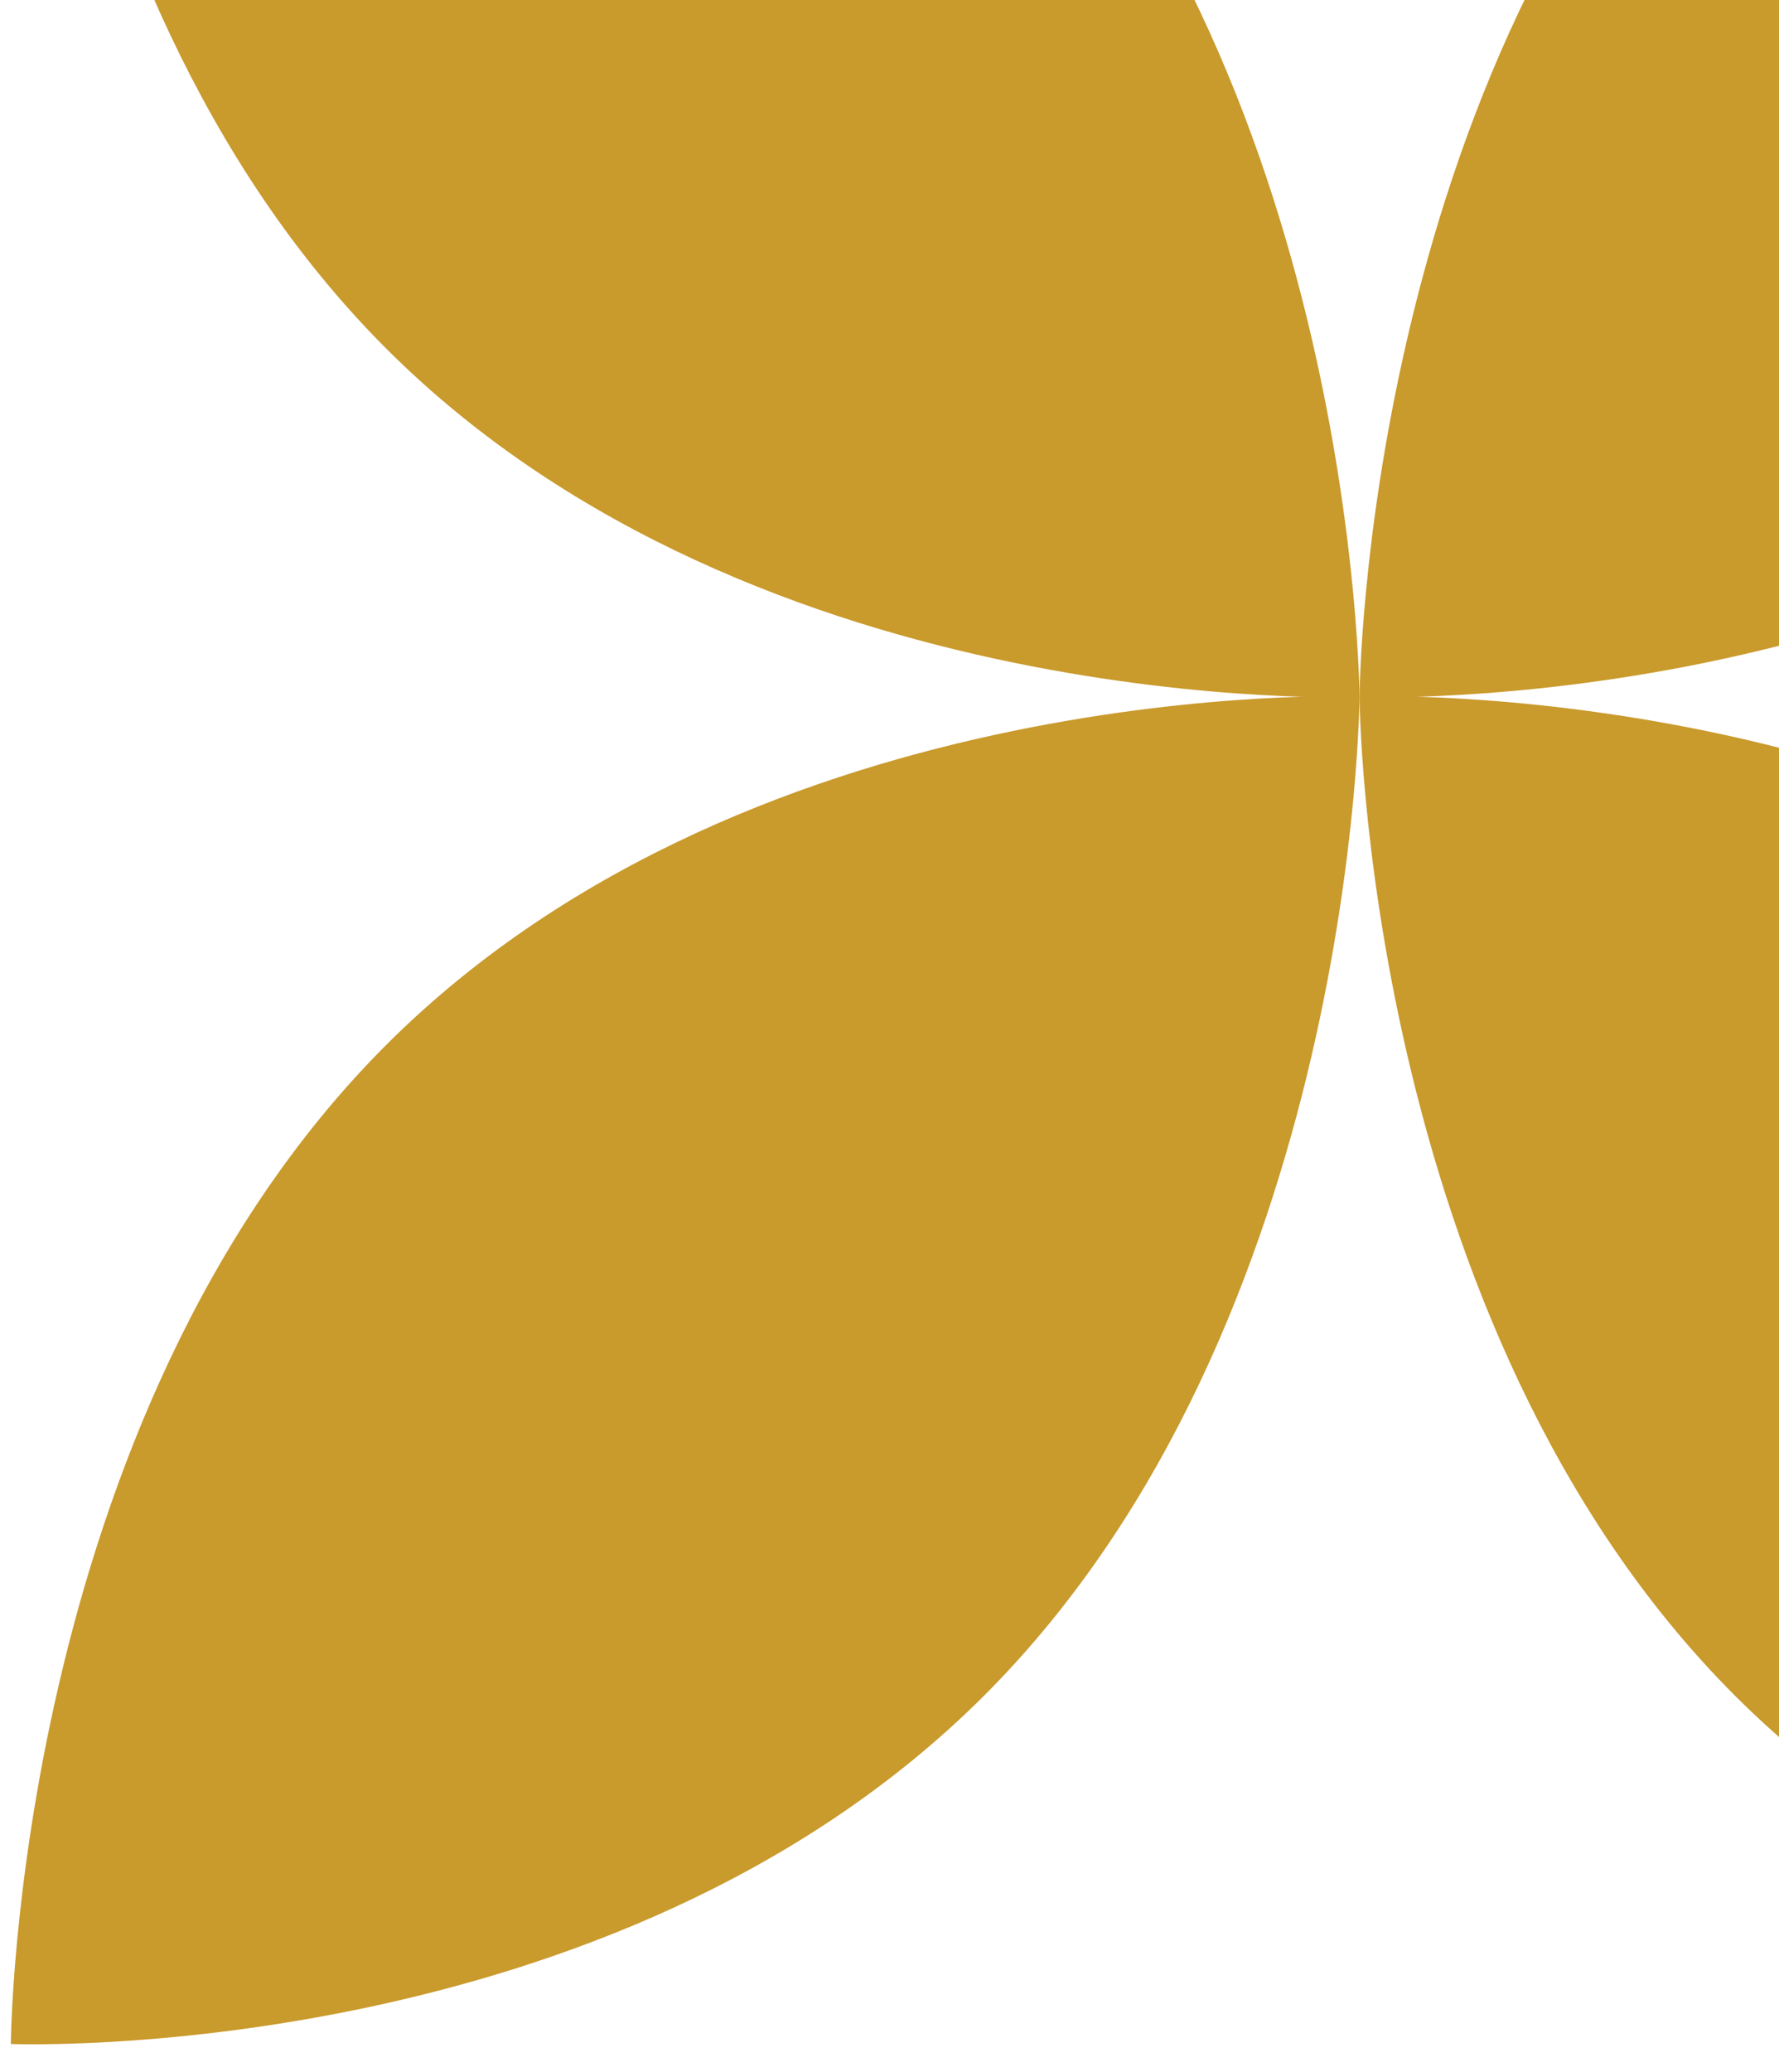 <svg width="140" height="163" viewBox="0 0 140 163" fill="none" xmlns="http://www.w3.org/2000/svg">
<path d="M77.43 -23.785C106.738 5.49 106.988 54.838 106.988 54.838C106.988 54.838 59.721 56.72 30.414 27.445C1.106 -1.83 0.855 -51.178 0.855 -51.178C0.855 -51.178 48.122 -53.06 77.43 -23.785Z" fill="#C99A2C"/>
<path d="M136.546 -23.785C107.239 5.49 106.988 54.838 106.988 54.838C106.988 54.838 154.255 56.72 183.563 27.445C212.87 -1.83 213.121 -51.178 213.121 -51.178C213.121 -51.178 165.854 -53.06 136.546 -23.785Z" fill="#C99A2C"/>
<path d="M77.43 133.419C106.738 104.144 106.988 54.797 106.988 54.797C106.988 54.797 59.721 52.914 30.414 82.189C1.106 111.465 0.855 160.812 0.855 160.812C0.855 160.812 48.122 162.695 77.43 133.419Z" fill="#C99A2C"/>
<path d="M136.546 133.419C107.239 104.144 106.988 54.797 106.988 54.797C106.988 54.797 154.255 52.914 183.563 82.189C212.87 111.465 213.121 160.812 213.121 160.812C213.121 160.812 165.854 162.695 136.546 133.419Z" fill="#C99A2C"/>
</svg>
